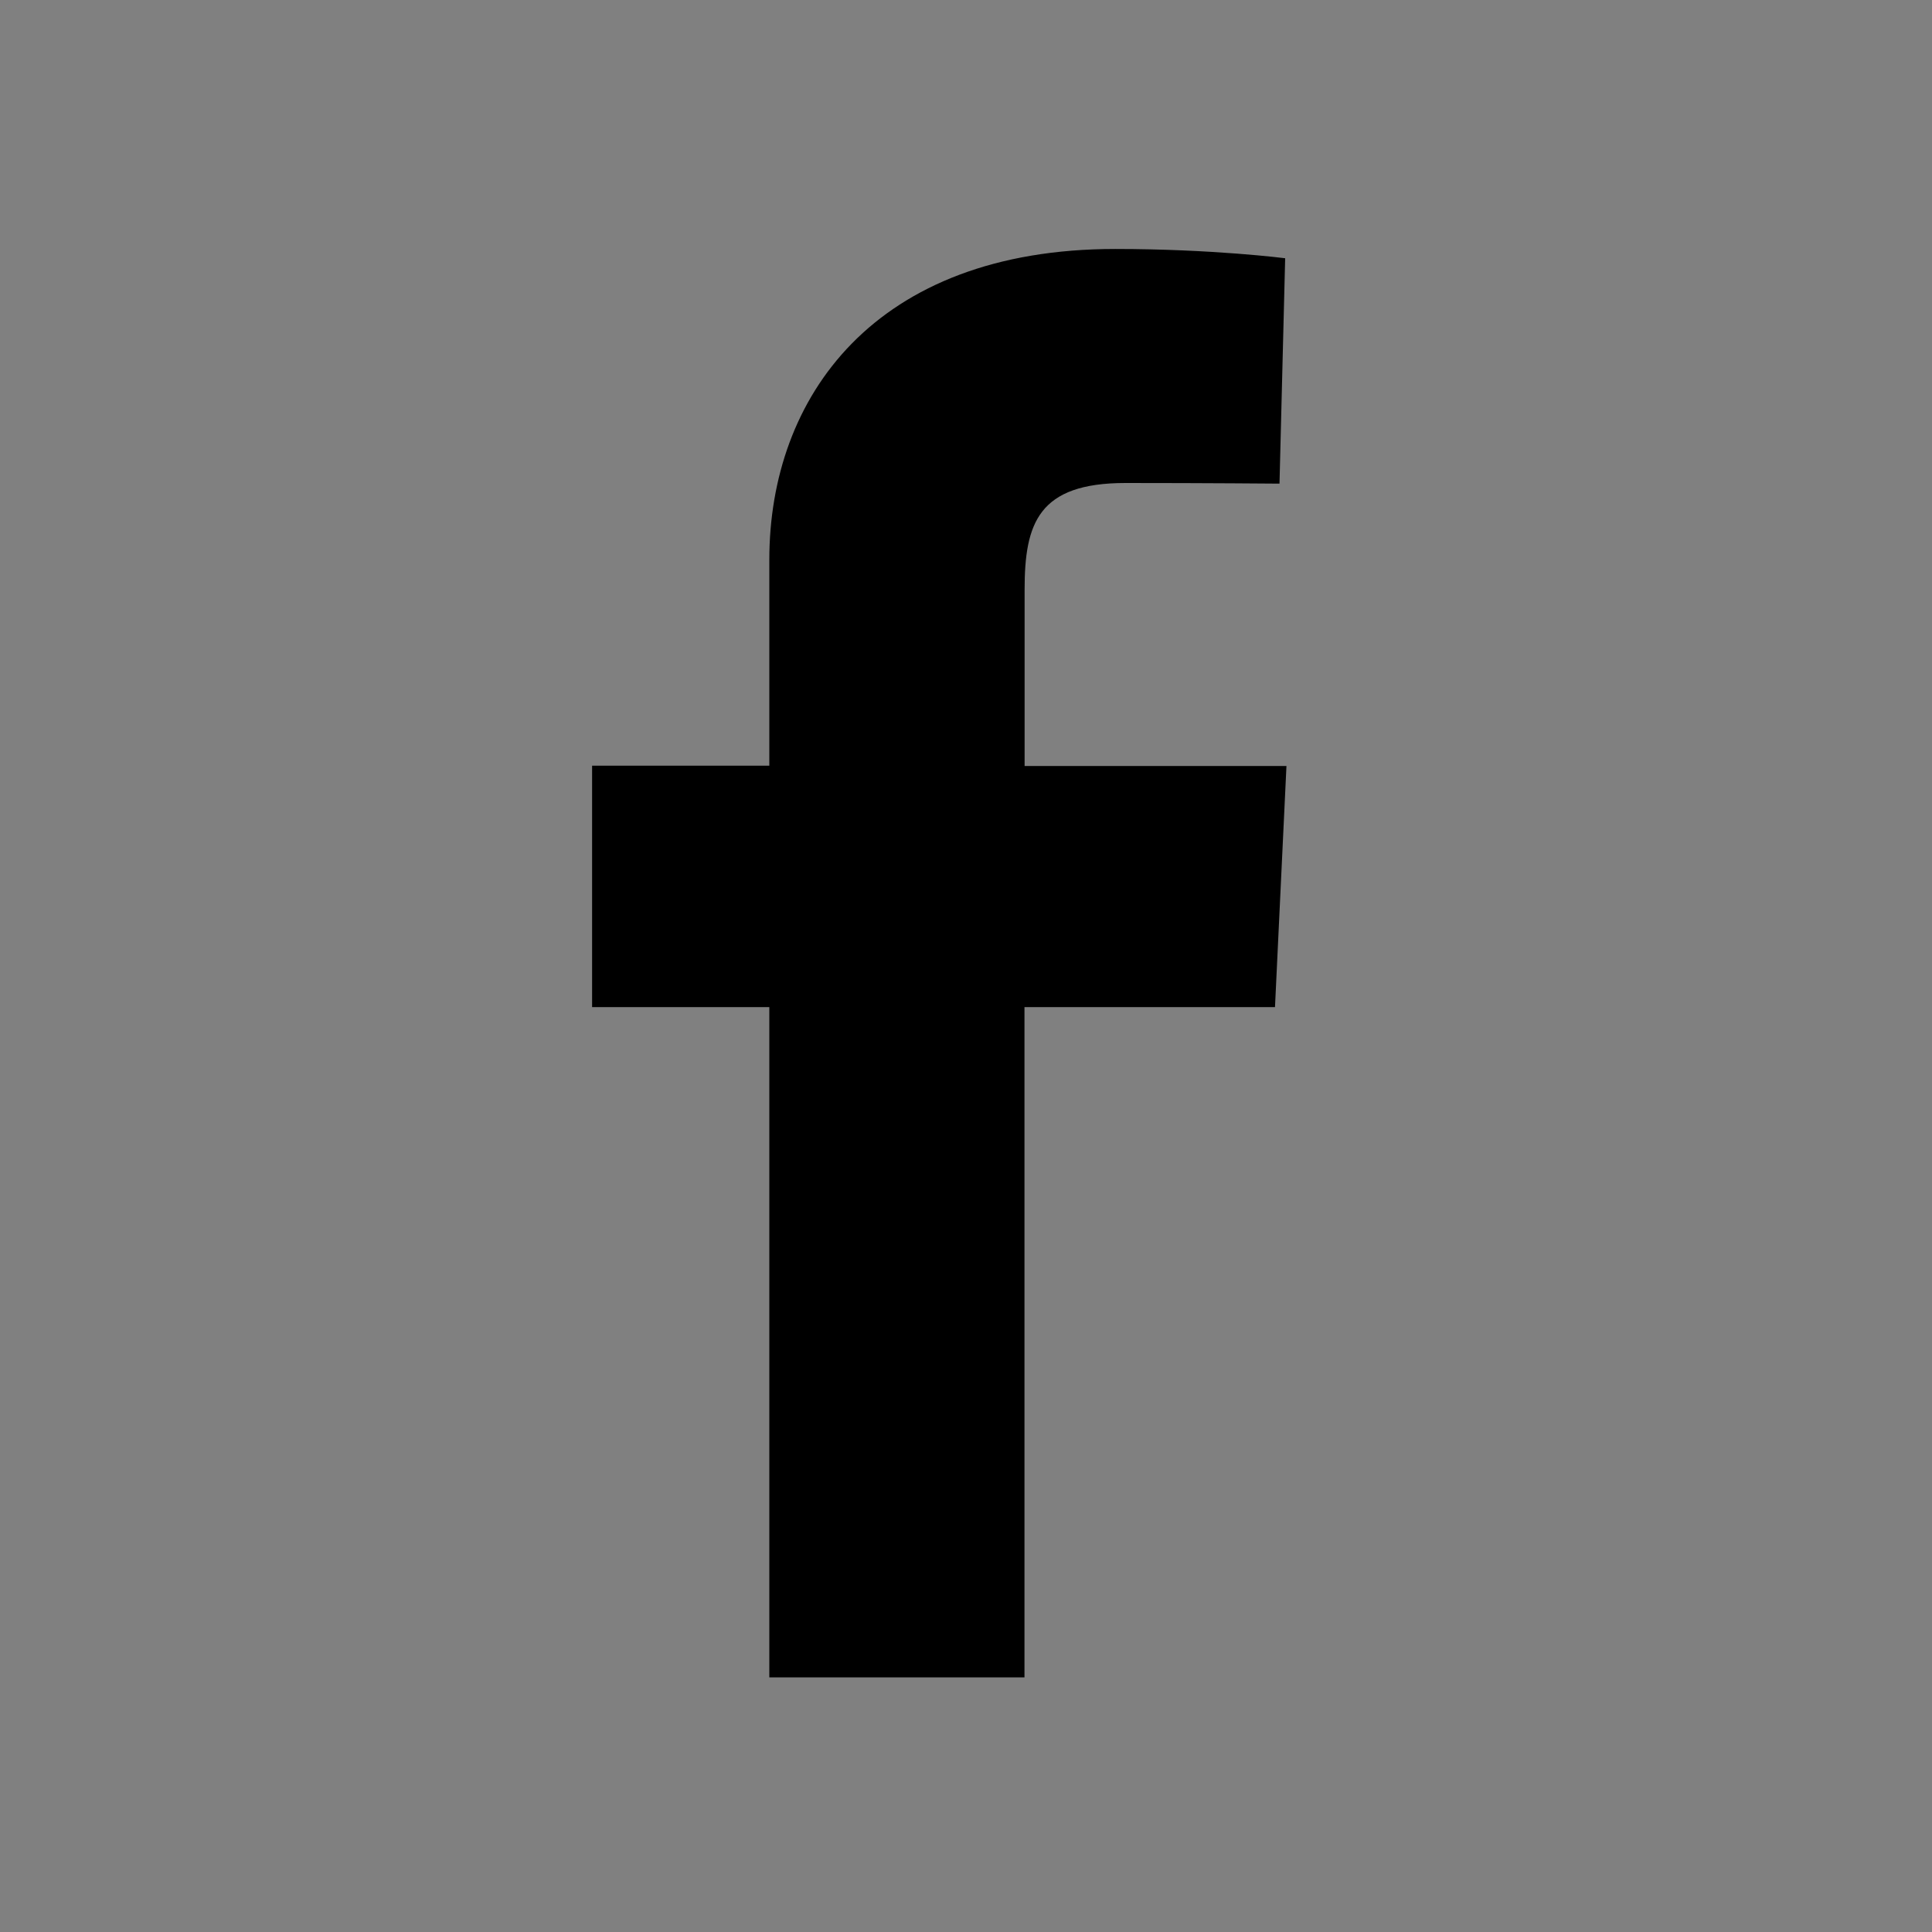 <?xml version="1.0" encoding="utf-8"?>
<!-- Generator: Adobe Illustrator 16.0.4, SVG Export Plug-In . SVG Version: 6.00 Build 0)  -->
<!DOCTYPE svg PUBLIC "-//W3C//DTD SVG 1.1//EN" "http://www.w3.org/Graphics/SVG/1.1/DTD/svg11.dtd">
<svg version="1.1" xmlns="http://www.w3.org/2000/svg" xmlns:xlink="http://www.w3.org/1999/xlink" x="0px" y="0px" width="15px"
	 height="15px" viewBox="0 0 15 15" enable-background="new 0 0 15 15" xml:space="preserve">
<g id="Footer">
	<g id="header_2_">
		<g id="header_3_">
		</g>
		<g id="header_5_">
		</g>
	</g>
	<g id="CH_x5F_mark_x5F_0306">
	</g>
	<g id="footer_3_">
		<g id="arrow_4_">
		</g>
	</g>
	<g id="header_1_">
	</g>
	<g id="header_4_">
	</g>
	<g id="header">
	</g>
	<g id="footer">
	</g>
	<g id="footer_1_">
		<g id="arrow">
		</g>
	</g>
	<g id="footer_2_">
		<g id="arrow_2_">
		</g>
	</g>
</g>
<g id="Content">
</g>
<g id="Header">
	<g>
		<rect x="-1" y="-1" fill="#808080" width="17" height="17"/>
		<path d="M5.973,13.022V7.819H4.597V5.945h1.376c0,0,0-0.769,0-1.6c0-1.258,0.813-2.412,2.686-2.412
			c0.758,0,1.319,0.072,1.319,0.072l-0.044,1.75c0,0-0.572-0.005-1.196-0.005c-0.676,0-0.783,0.312-0.783,0.828
			c0,0.409,0-0.871,0,1.369h2.033L9.899,7.819H7.954v5.204H5.973L5.973,13.022z"/>
	</g>
</g>
</svg>

